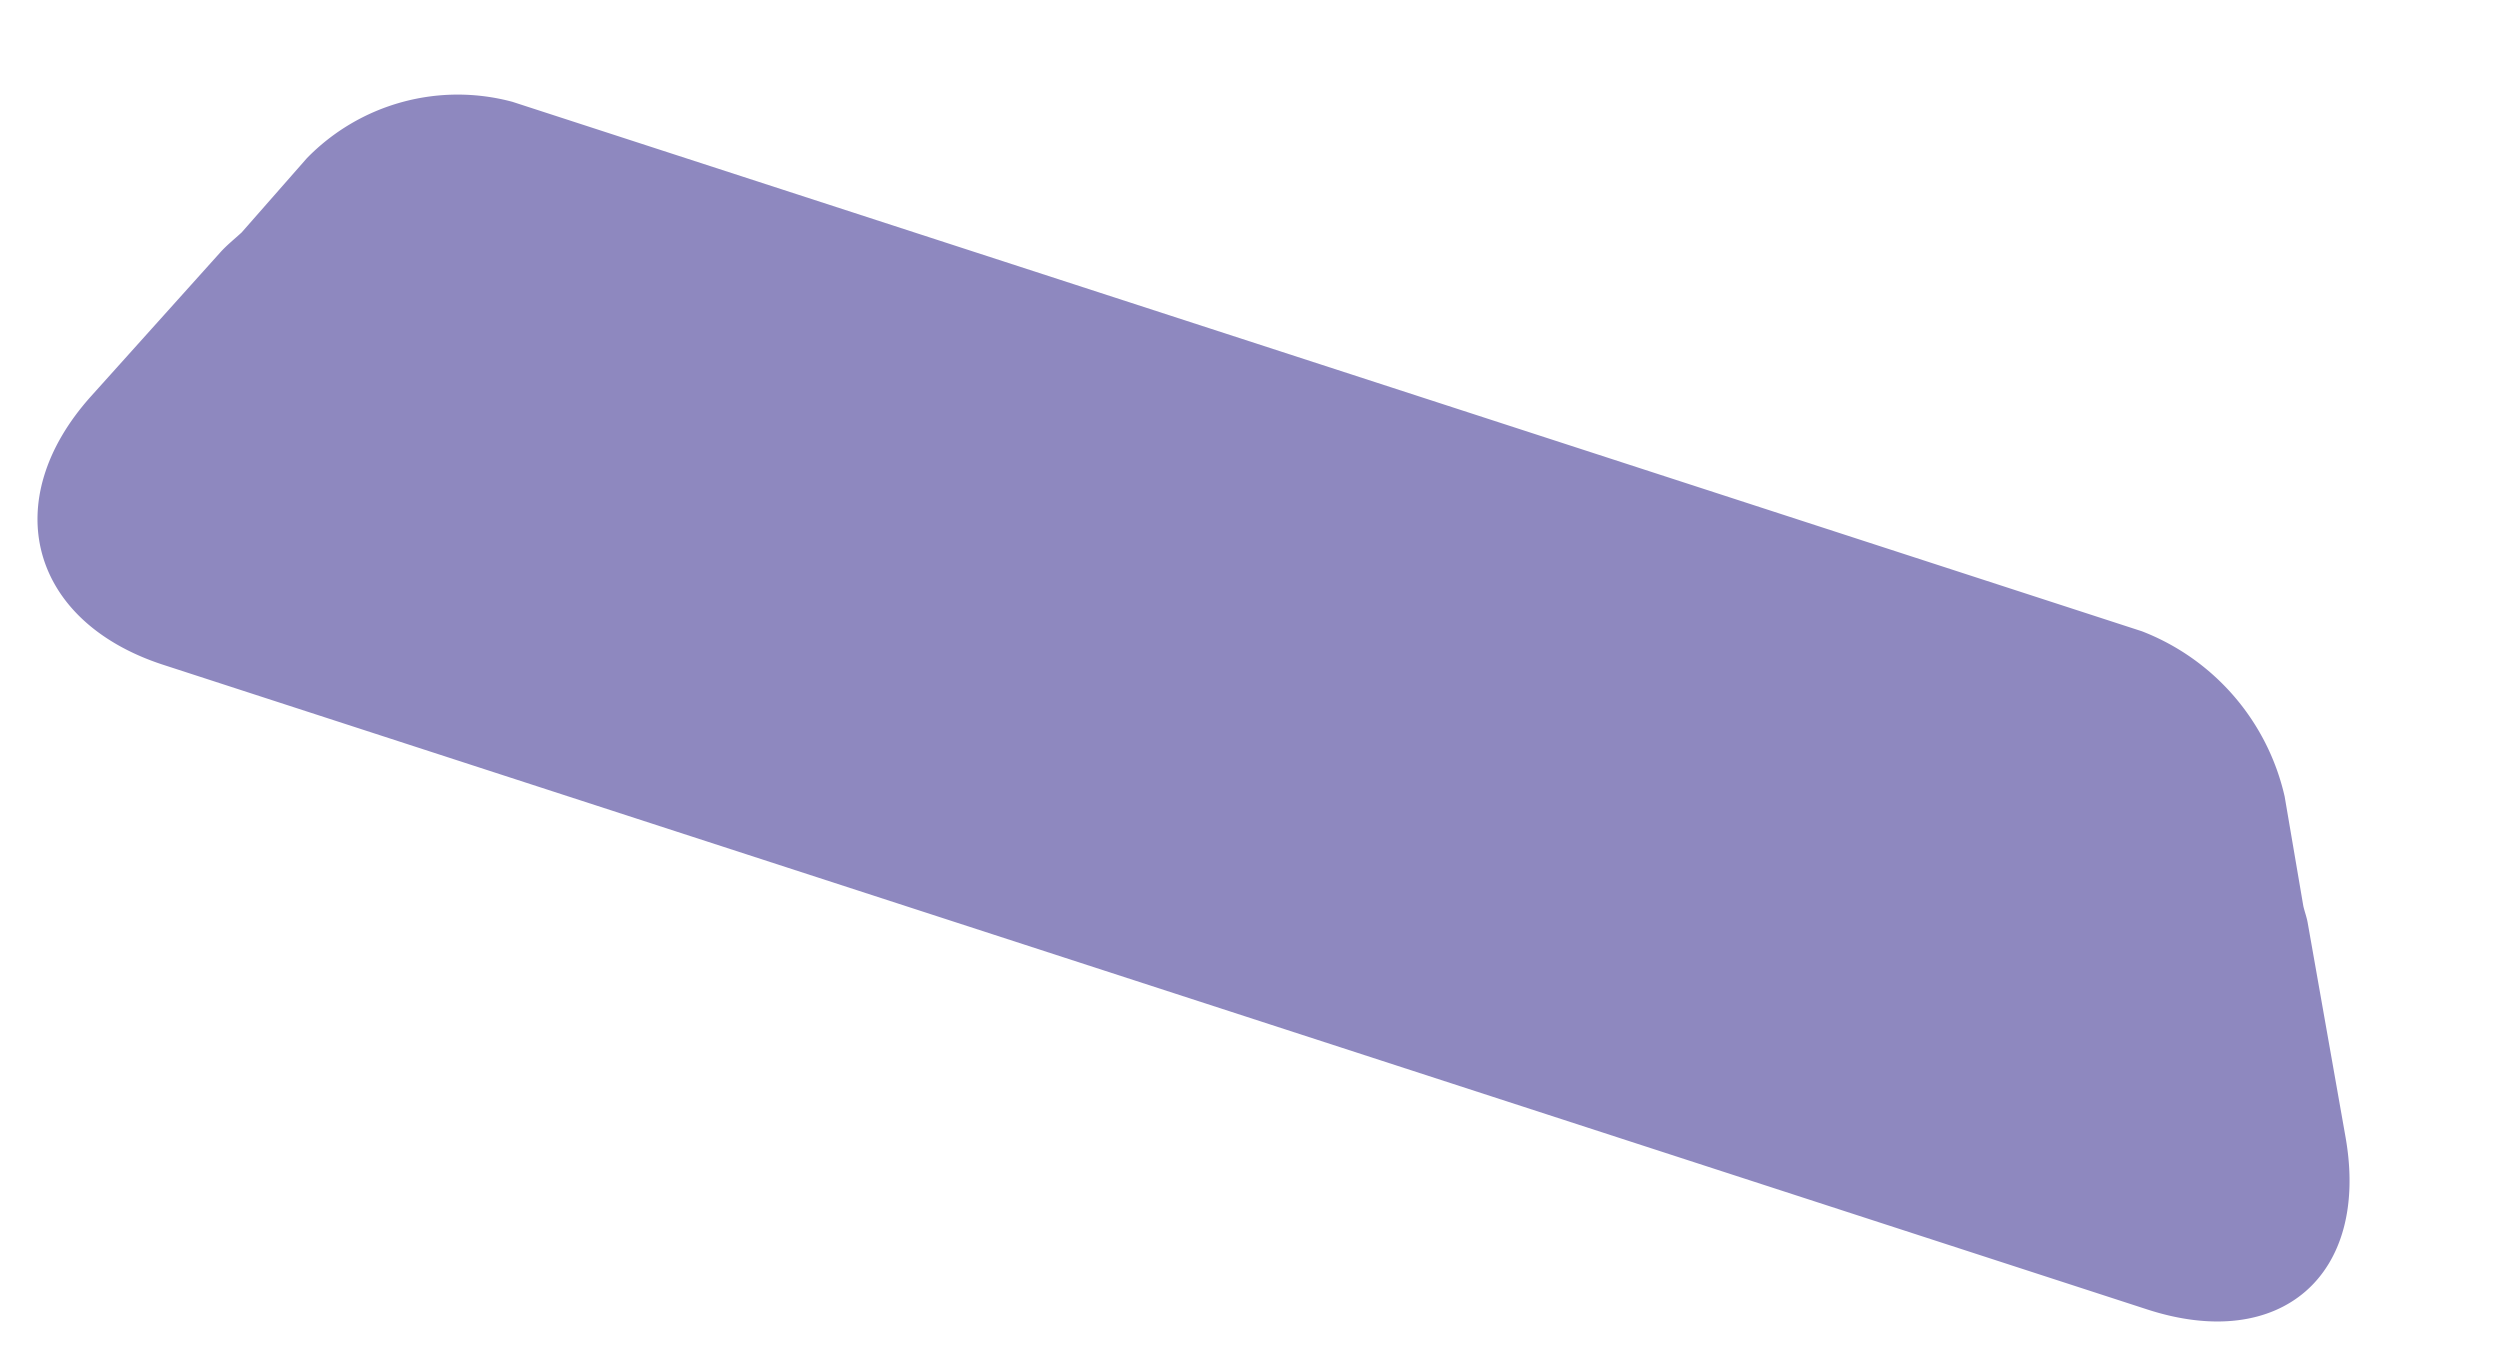 <svg xmlns="http://www.w3.org/2000/svg" width="108.07" height="58.771" viewBox="0 0 108.07 58.771">
  <path id="パス_27" data-name="パス 27" d="M373.883,491.188l-4.433-8.332c-.109-.2-.267-.4-.387-.6L366.831,478a10.048,10.048,0,0,0-8.077-4.886H284.692a9.108,9.108,0,0,0-7.7,5.067l-1.689,3.923c-.206.364-.44.72-.607,1.094l-3.393,7.643c-2.462,5.546.486,10.083,6.555,10.083h90.17C374.1,500.927,376.732,496.543,373.883,491.188Z" transform="translate(-102.406 -533.531) rotate(18)" fill="#8e88bf"/>
</svg>
